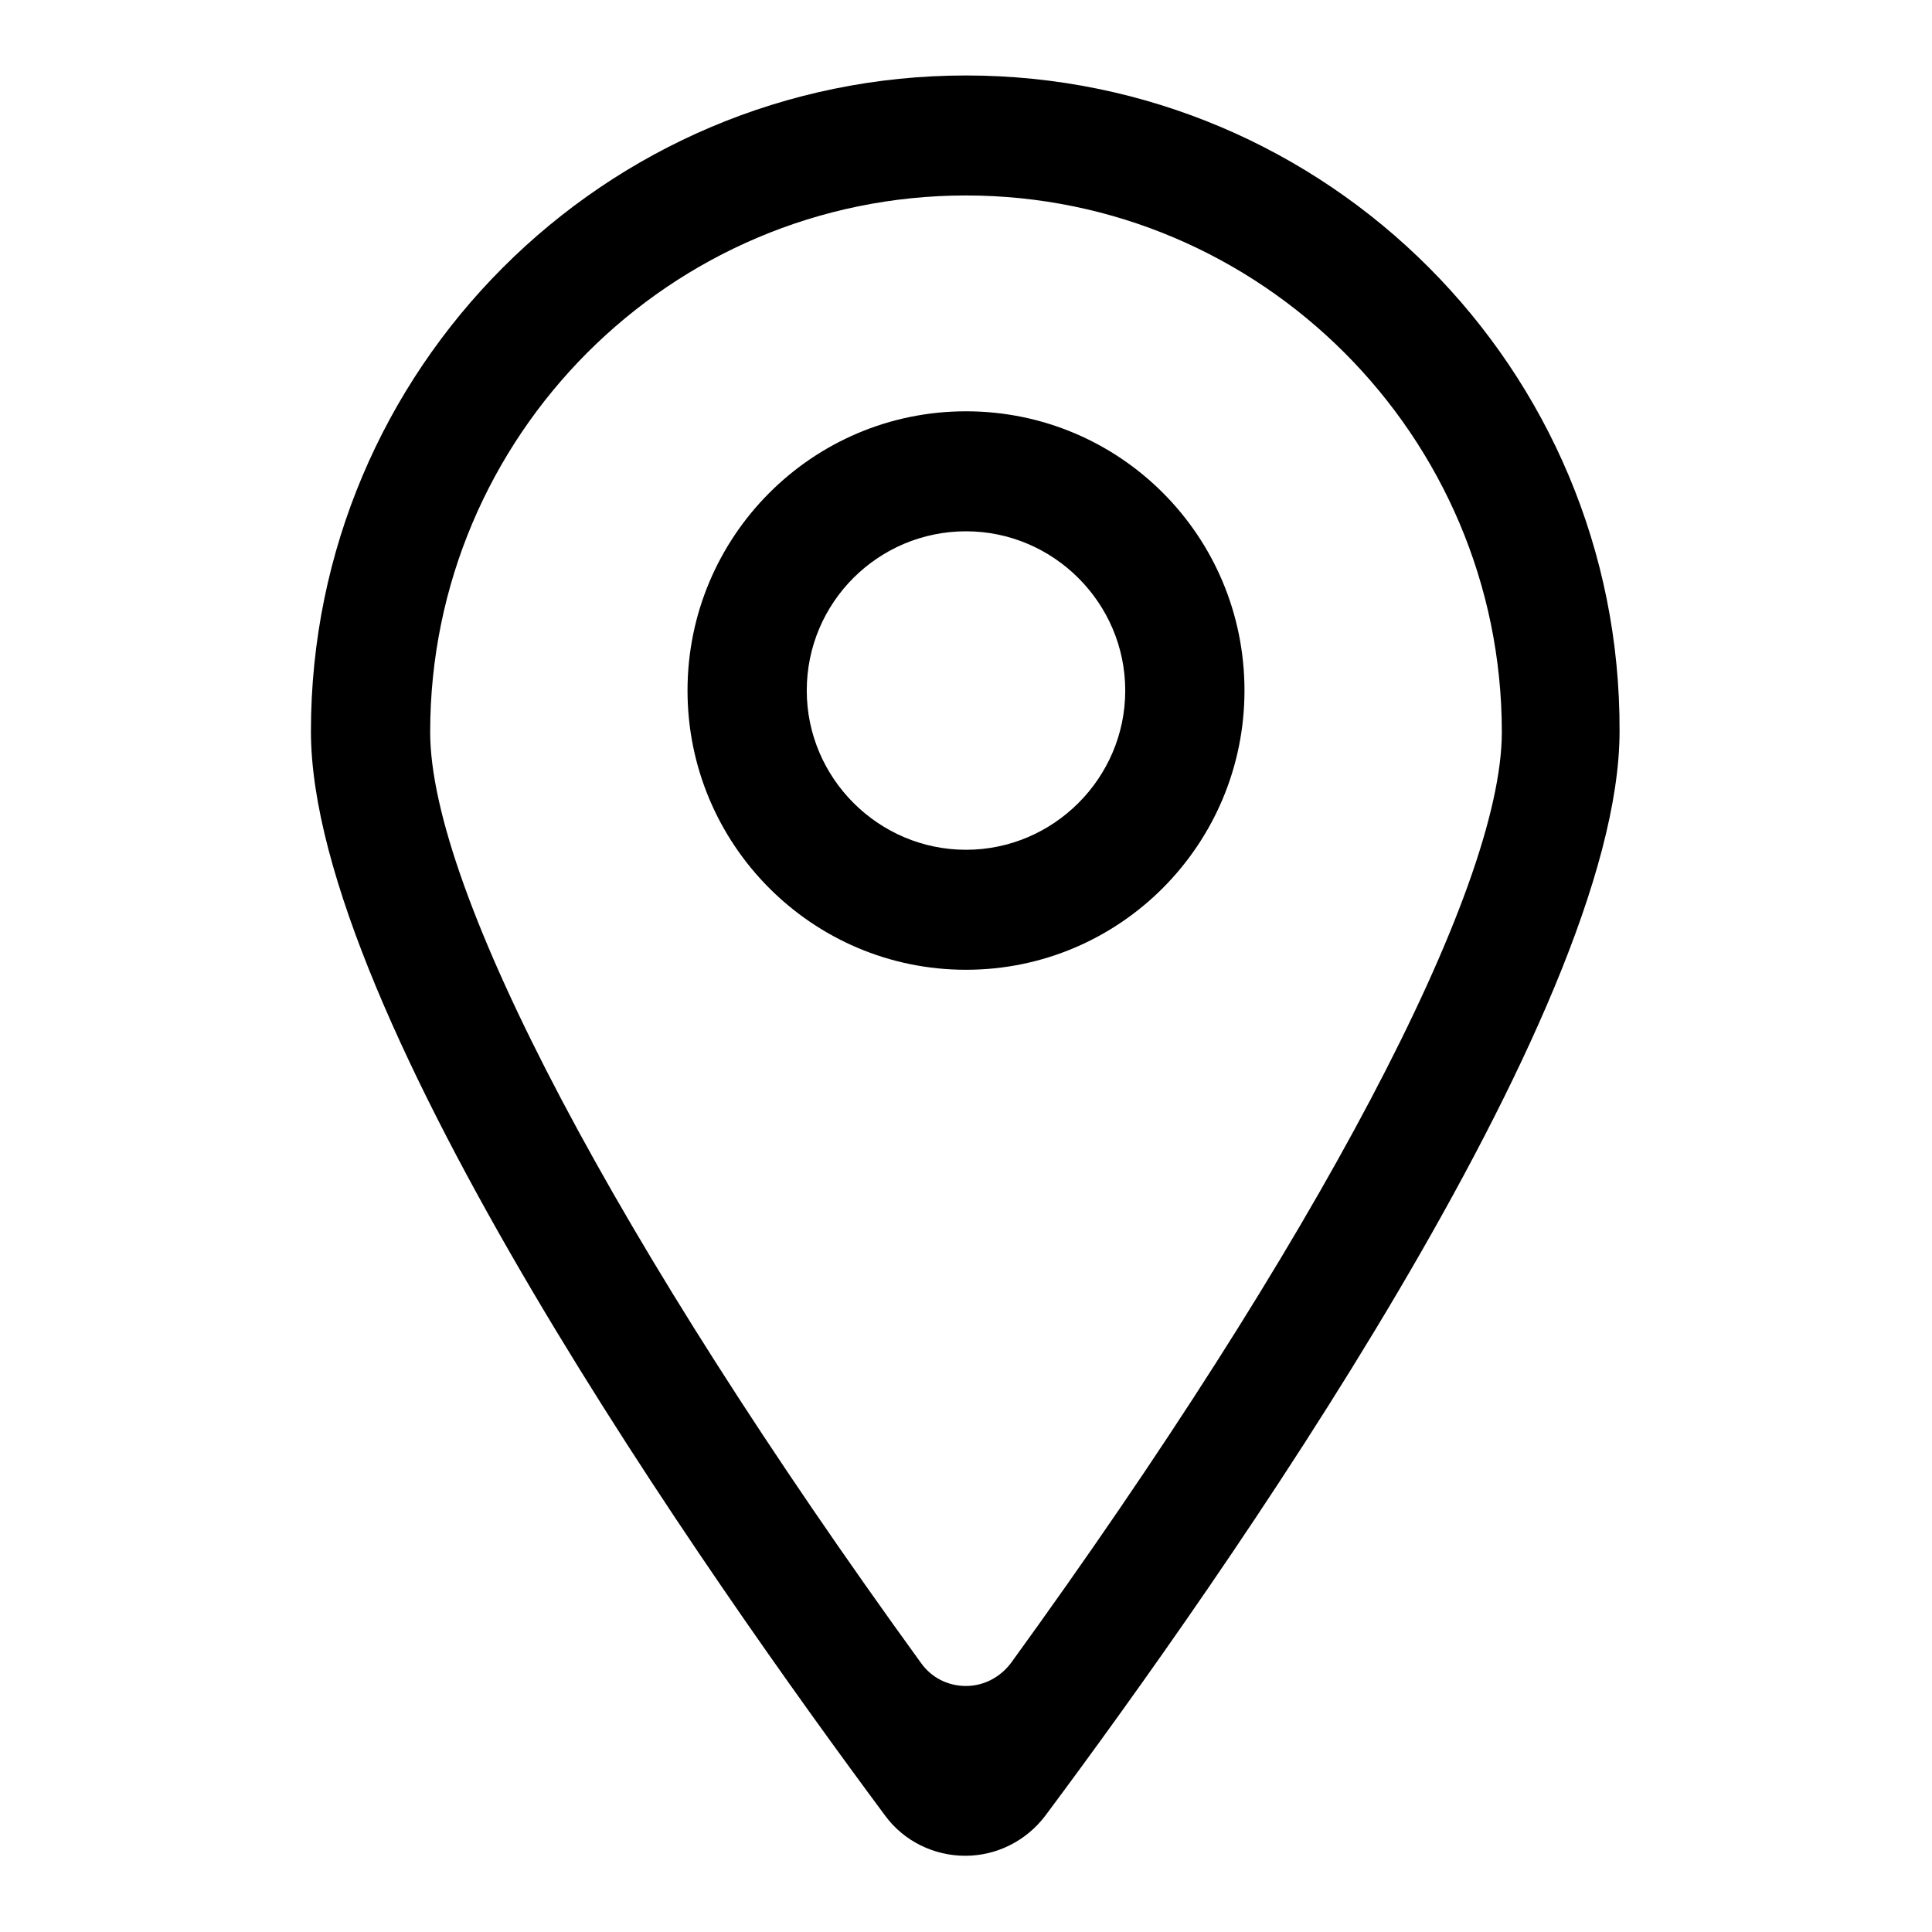 <?xml version="1.0" encoding="utf-8"?>
<!-- Svg Vector Icons : http://www.onlinewebfonts.com/icon -->
<!DOCTYPE svg PUBLIC "-//W3C//DTD SVG 1.1//EN" "http://www.w3.org/Graphics/SVG/1.1/DTD/svg11.dtd">
<svg version="1.1" xmlns="http://www.w3.org/2000/svg" xmlns:xlink="http://www.w3.org/1999/xlink" x="0px" y="0px" viewBox="0 0 256 256" enable-background="new 0 0 256 256" xml:space="preserve">
<g><g><g><g id="_x33__x5F_6"><g><path fill="#000000" d="M128,10c-47.9,0-86.8,38.9-86.8,86.9c0,37.5,53,112.6,76.1,143.7c2.5,3.4,6.5,5.3,10.6,5.3l0,0c4.2,0,8.1-2,10.6-5.3c23.2-31.1,76.1-106.2,76.1-143.7C214.8,48.9,175.9,10,128,10z M134,220.3c-1.4,1.9-3.6,3.1-6,3.1c-2.4,0-4.6-1.1-6-3.1C81.7,164.7,57,118,57,97c0-39.2,31.8-71.1,71-71.1c39.1,0,71,31.9,71,71.1C199,118,174.3,164.7,134,220.3z M128,54.5c-20.4,0-36.9,16.6-36.9,37s16.5,37,36.9,37c20.4,0,36.9-16.6,36.9-37C164.9,71,148.4,54.5,128,54.5z M128,112.6c-11.6,0-21.1-9.5-21.1-21.1c0-11.7,9.5-21.1,21.1-21.1c11.6,0,21.1,9.5,21.1,21.1C149.1,103.1,139.6,112.6,128,112.6z"/></g></g></g><g></g><g></g><g></g><g></g><g></g><g></g><g></g><g></g><g></g><g></g><g></g><g></g><g></g><g></g><g></g></g></g>
</svg>
